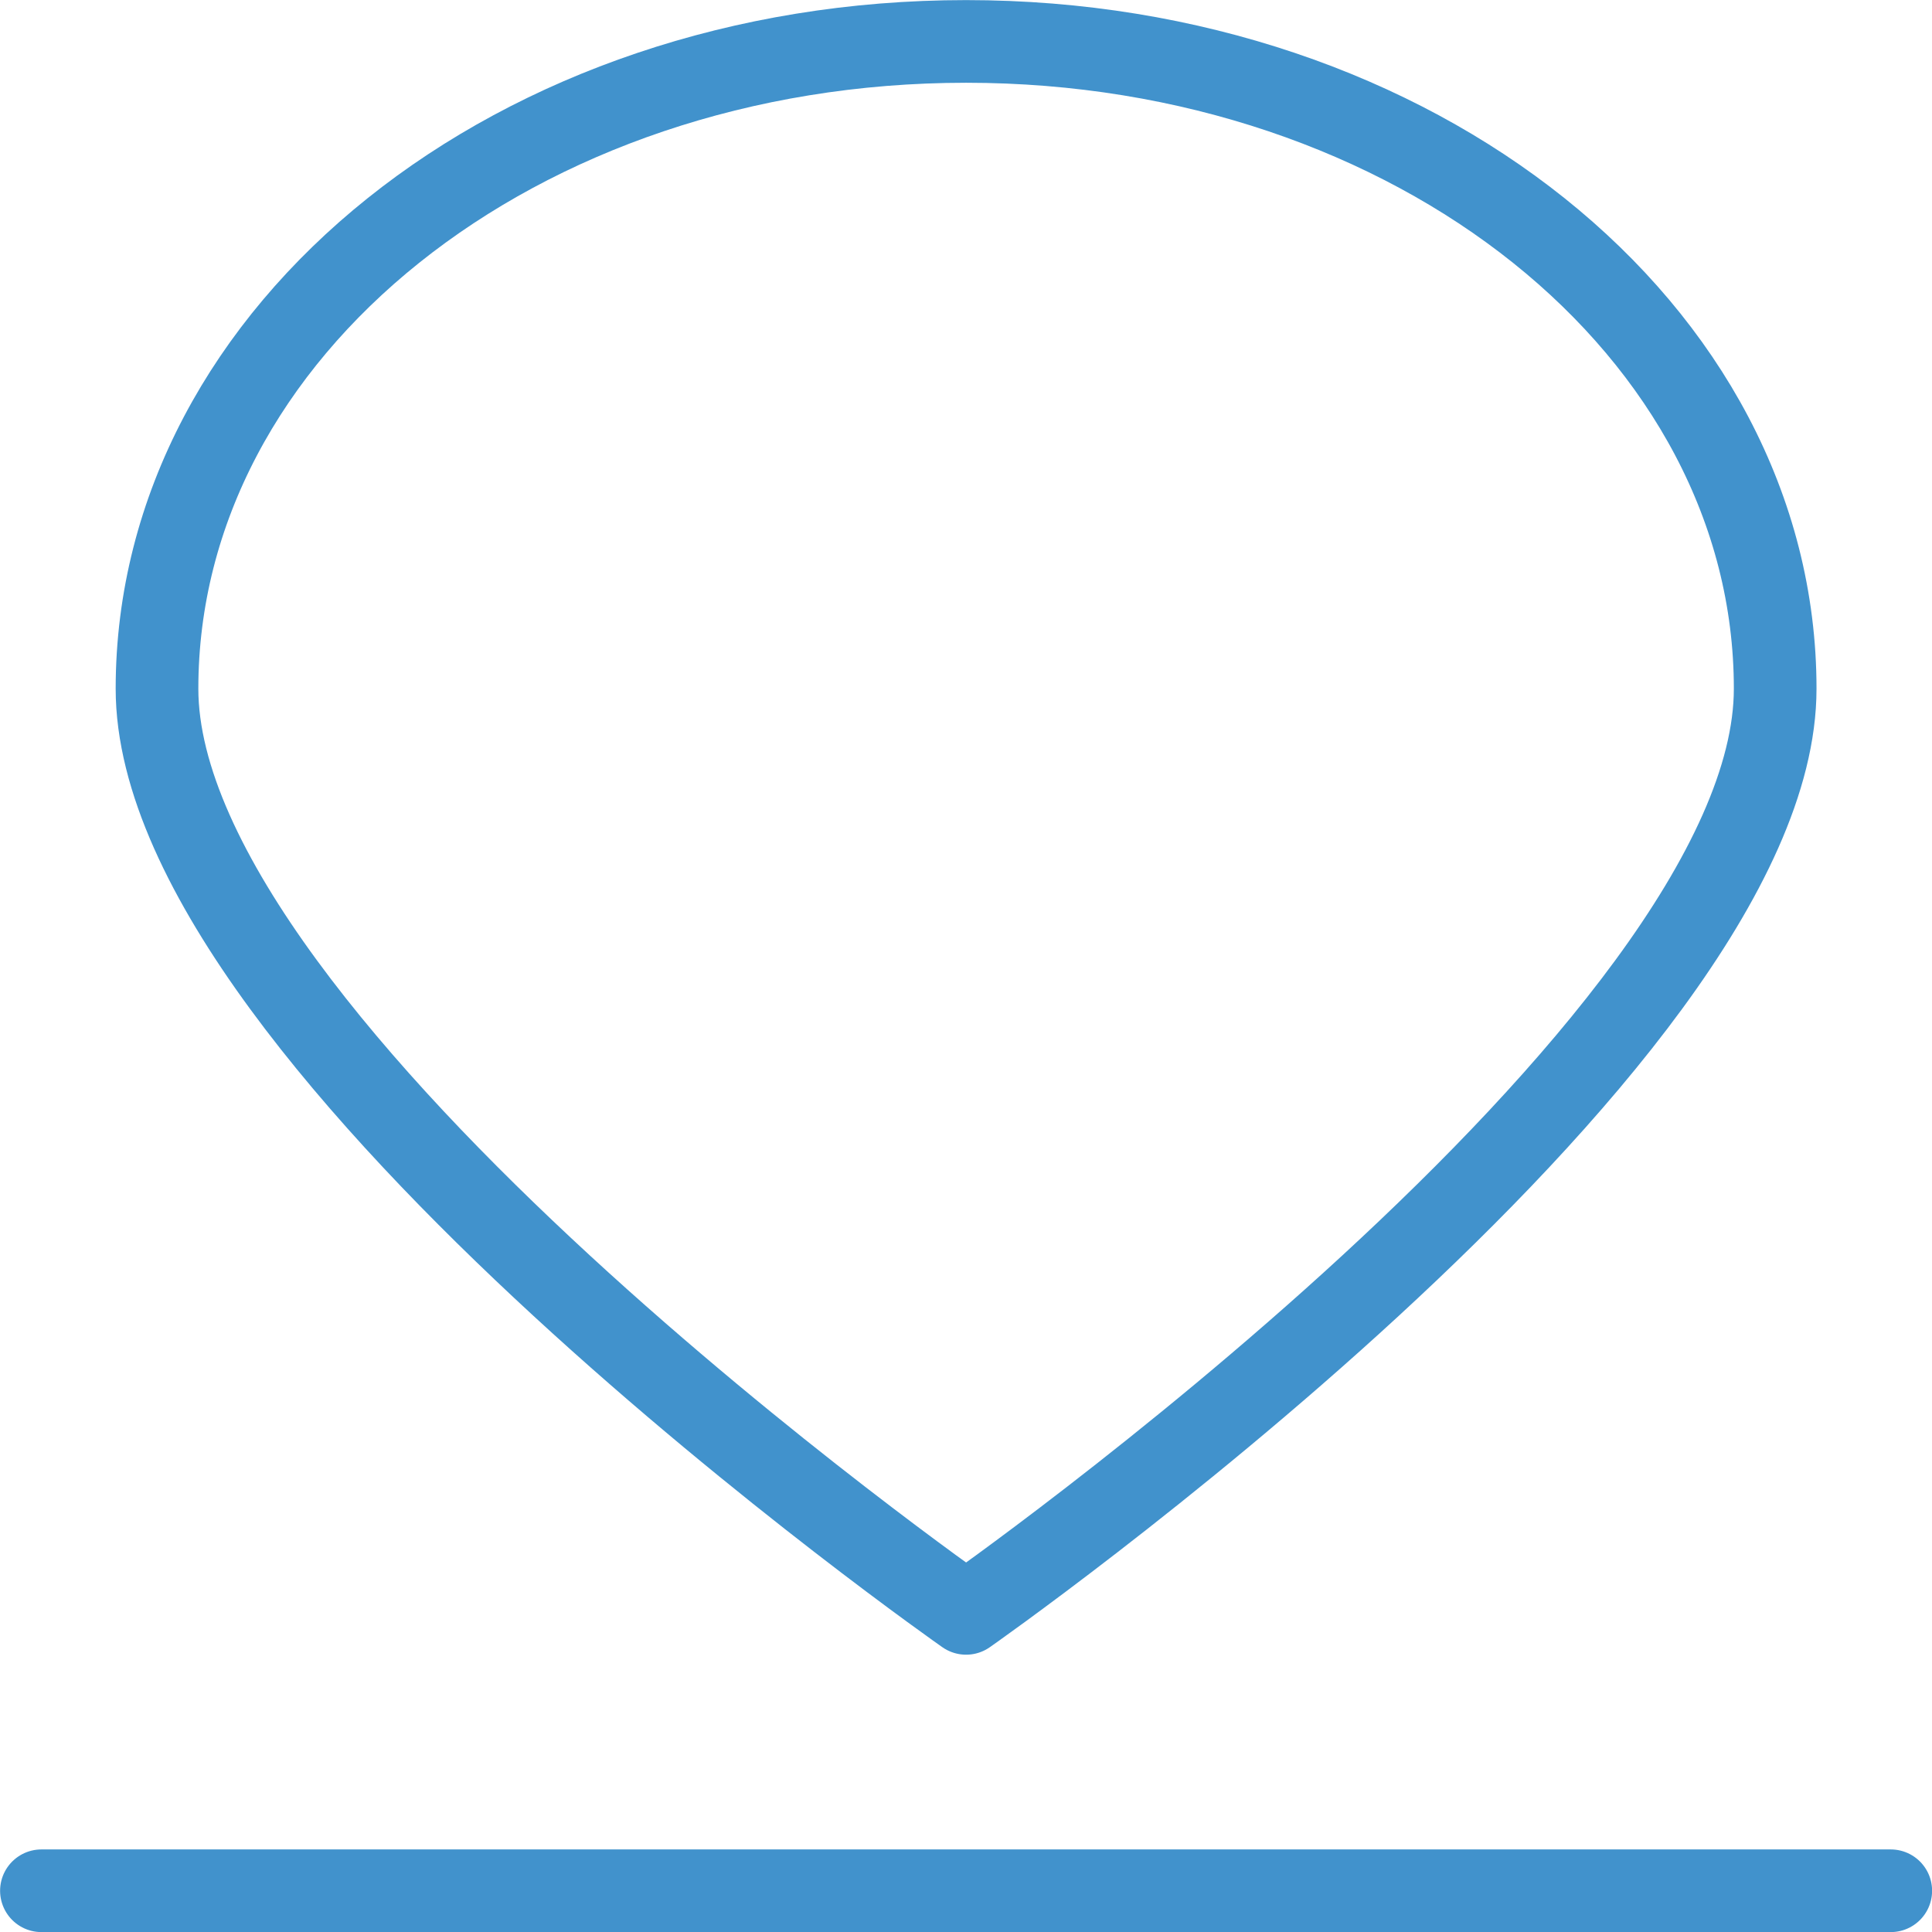<?xml version="1.0" encoding="UTF-8"?>
<svg id="_レイヤー_2" data-name="レイヤー 2" xmlns="http://www.w3.org/2000/svg" viewBox="0 0 104.47 104.47">
  <defs>
    <style>
      .cls-1 {
        fill: none;
        stroke: #4192cc;
        stroke-linecap: round;
        stroke-linejoin: round;
        stroke-width: 4.47px;
      }
    </style>
  </defs>
  <g id="_レイヤー_1-2" data-name=" レイヤー 1">
    <g id="g-root-ic_loca_dbqa3g14ao26l-stroke" data-name="g-root-ic loca dbqa3g14ao26l-stroke">
      <g id="ic_loca_dbqa3g14ao26l-stroke" data-name="ic loca dbqa3g14ao26l-stroke">
        <path class="cls-1" d="M95.99,37.24c0,19.4-43.75,50-43.75,50,0,0-43.75-30.6-43.75-50S27.99,2.24,52.24,2.24s43.75,15.6,43.75,35ZM2.24,102.24h100"/>
      </g>
    </g>
  </g>
</svg>